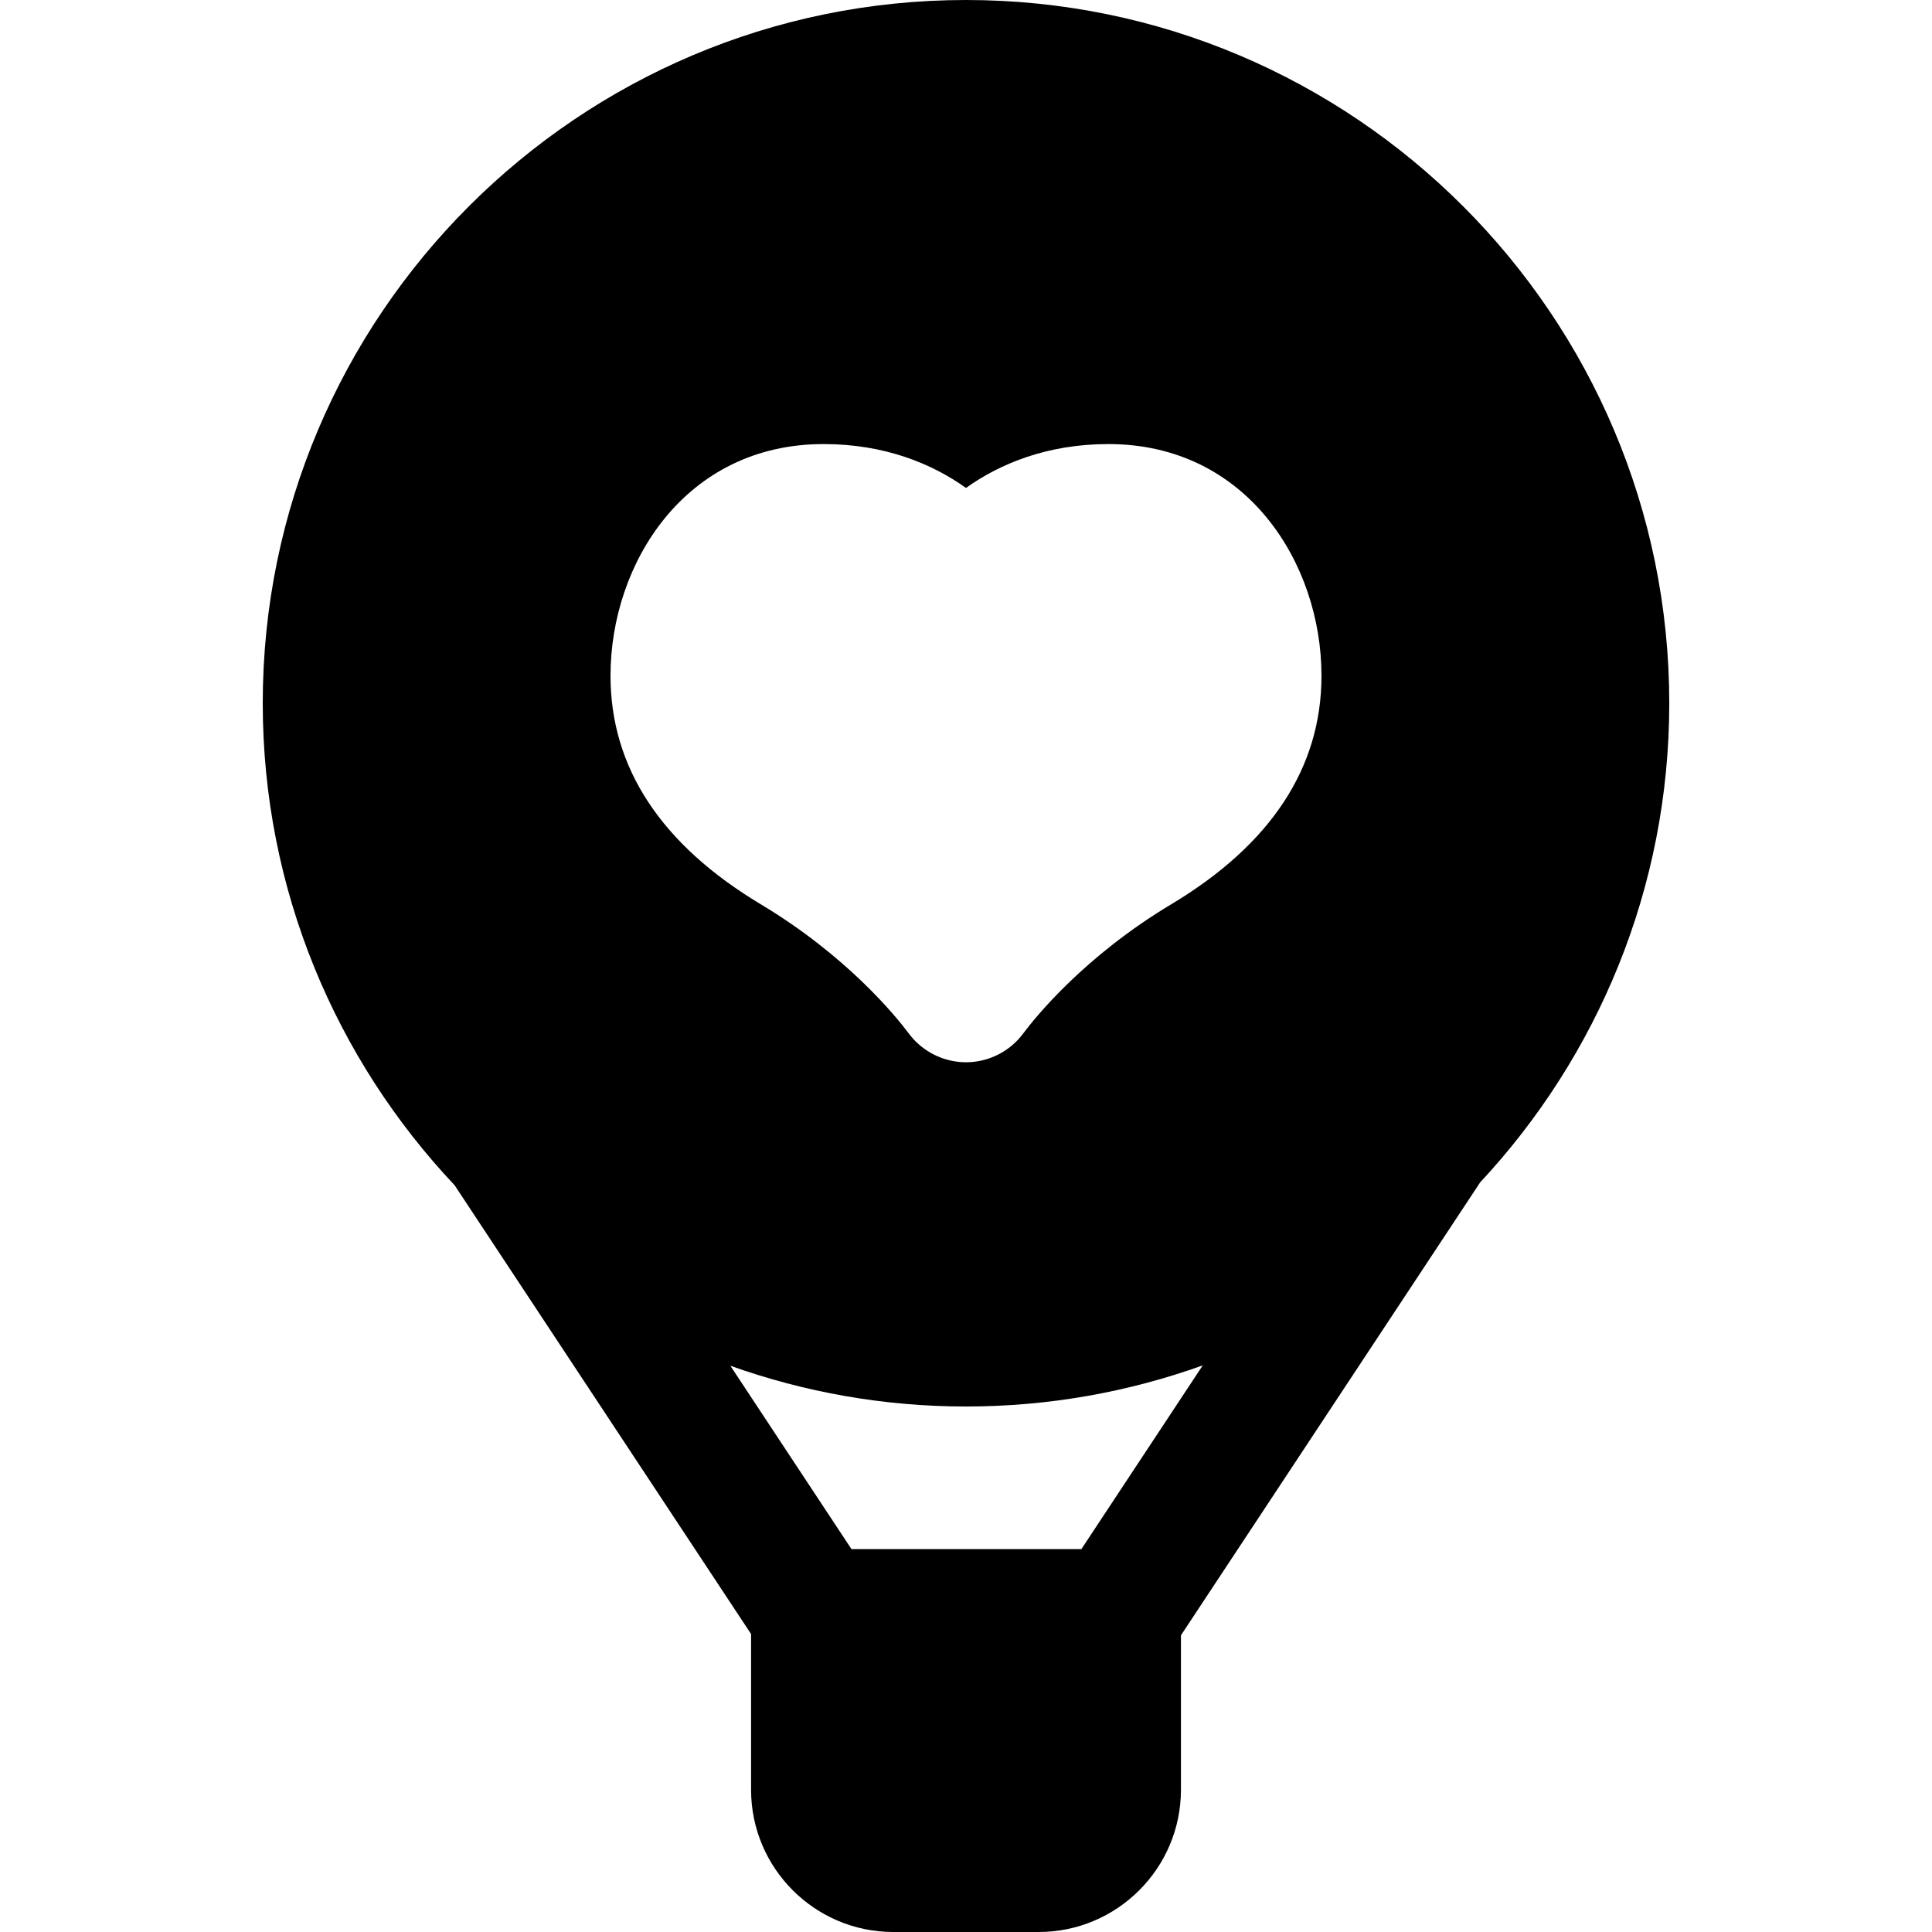 <?xml version="1.0" encoding="iso-8859-1"?>
<!-- Uploaded to: SVG Repo, www.svgrepo.com, Generator: SVG Repo Mixer Tools -->
<!DOCTYPE svg PUBLIC "-//W3C//DTD SVG 1.1//EN" "http://www.w3.org/Graphics/SVG/1.1/DTD/svg11.dtd">
<svg fill="#000000" height="800px" width="800px" version="1.1" id="Capa_1" xmlns="http://www.w3.org/2000/svg" xmlns:xlink="http://www.w3.org/1999/xlink" 
	 viewBox="0 0 221.933 221.933" xml:space="preserve">
<path d="M110.966,0C66.421,0,30.182,36.239,30.182,80.784c0,21.417,8.393,40.899,22.043,55.372l34.052,51.548v17.89
	c0,9.009,7.329,16.339,16.339,16.339h16.701c9.01,0,16.34-7.33,16.34-16.339v-17.742l34.351-51.999
	c0.006-0.01,0.011-0.02,0.018-0.03c13.464-14.438,21.726-33.787,21.726-55.039C191.75,36.239,155.511,0,110.966,0z M124.22,177.95
	H97.811l-13.913-21.062c8.468,3.021,17.576,4.68,27.068,4.68c9.539,0,18.693-1.673,27.196-4.723L124.22,177.95z M134.55,103.872
	c-9.939,5.958-15.551,12.891-17.034,14.873c-1.525,2.049-3.978,3.28-6.55,3.28c-2.567,0-5.018-1.228-6.553-3.284
	c-1.479-1.978-7.087-8.907-17.03-14.869c-11.447-6.865-17.252-15.696-17.252-26.247c0-12.902,8.577-26.614,24.474-26.614
	c7.021,0,12.462,2.254,16.361,5.04c3.899-2.786,9.342-5.04,16.362-5.04c15.896,0,24.473,13.712,24.473,26.614
	C151.801,88.177,145.998,97.007,134.55,103.872z"/>
</svg>